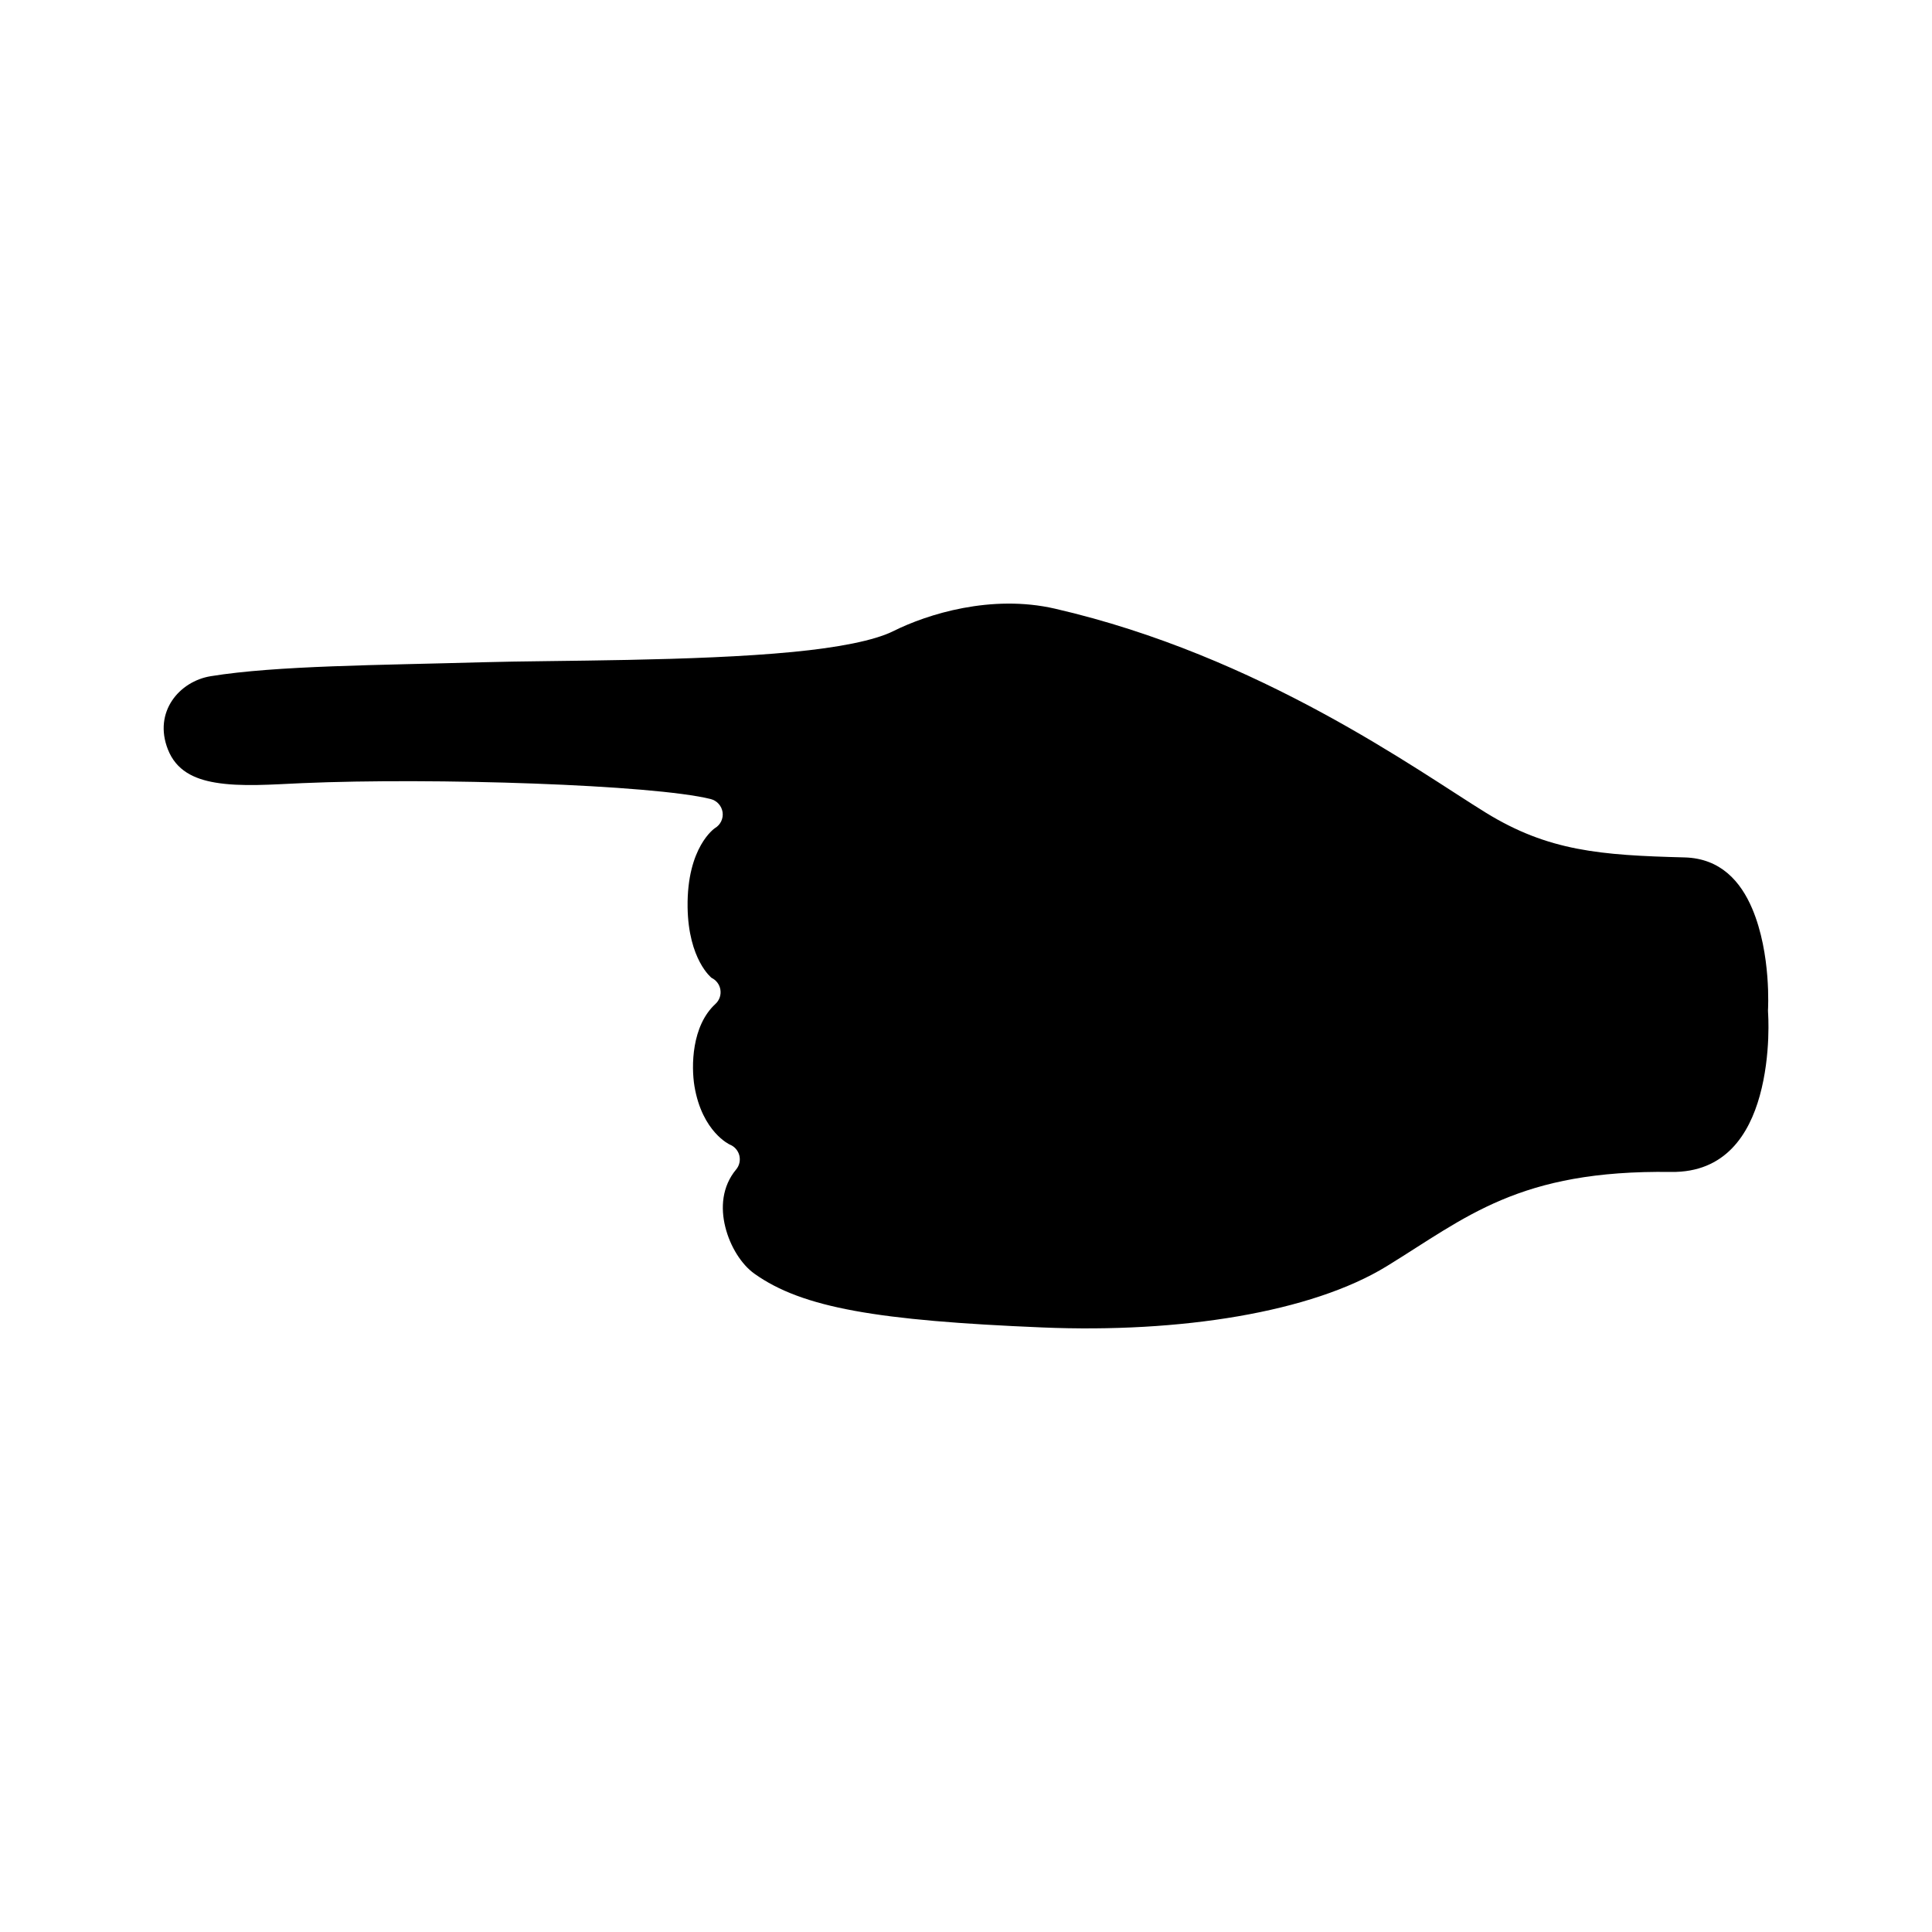 <?xml version="1.0" encoding="UTF-8"?>
<!-- Uploaded to: ICON Repo, www.svgrepo.com, Generator: ICON Repo Mixer Tools -->
<svg fill="#000000" width="800px" height="800px" version="1.1" viewBox="144 144 512 512" xmlns="http://www.w3.org/2000/svg">
 <path d="m326.22 384.41c-0.223-15.984 7.231-20.938 7.231-20.938 1.48-0.871 2.285-2.543 2.043-4.234-0.262-1.695-1.5-3.074-3.168-3.488-15.152-3.789-73.391-5.727-108.23-4.211-7.941 0.344-16.164 1.02-23.059-0.152-5.637-0.957-10.355-3.195-12.547-8.793-3.898-9.918 3.031-18.047 11.367-19.398 17.402-2.828 44.527-2.906 72.117-3.695 18.938-0.539 56.043-0.199 82.195-2.734 11.836-1.148 21.52-2.977 26.672-5.559 8.918-4.449 25.867-9.789 42.746-5.902 54.375 12.508 96.148 42.965 114.15 54.051 16.578 10.211 30.383 11.289 52.672 11.867 9.609 0.246 14.91 6.43 17.945 13.578 5.113 12.043 4.18 26.91 4.18 26.91 0 0.195 0 0.391 0.016 0.586 0 0 0.863 11.09-2.207 22.129-2.812 10.09-9.051 20.355-23.512 20.152-40.363-0.57-54.227 12.031-75.316 24.973-19.93 12.238-54.715 17.762-91.262 16.238-43.625-1.816-63.609-5.172-76.348-14.262-3.371-2.406-6.406-7.141-7.699-12.395-1.254-5.055-0.879-10.684 2.867-15.195 0.879-1.035 1.18-2.426 0.859-3.734-0.336-1.309-1.273-2.379-2.527-2.879 0 0-7.324-3.301-9.367-15.473-0.859-5.25-0.785-15.969 5.562-21.797 1.051-0.957 1.539-2.379 1.312-3.781-0.223-1.398-1.141-2.59-2.434-3.172l0.109 0.051s-6.16-4.789-6.367-18.742z" fill-rule="evenodd"/>
</svg>